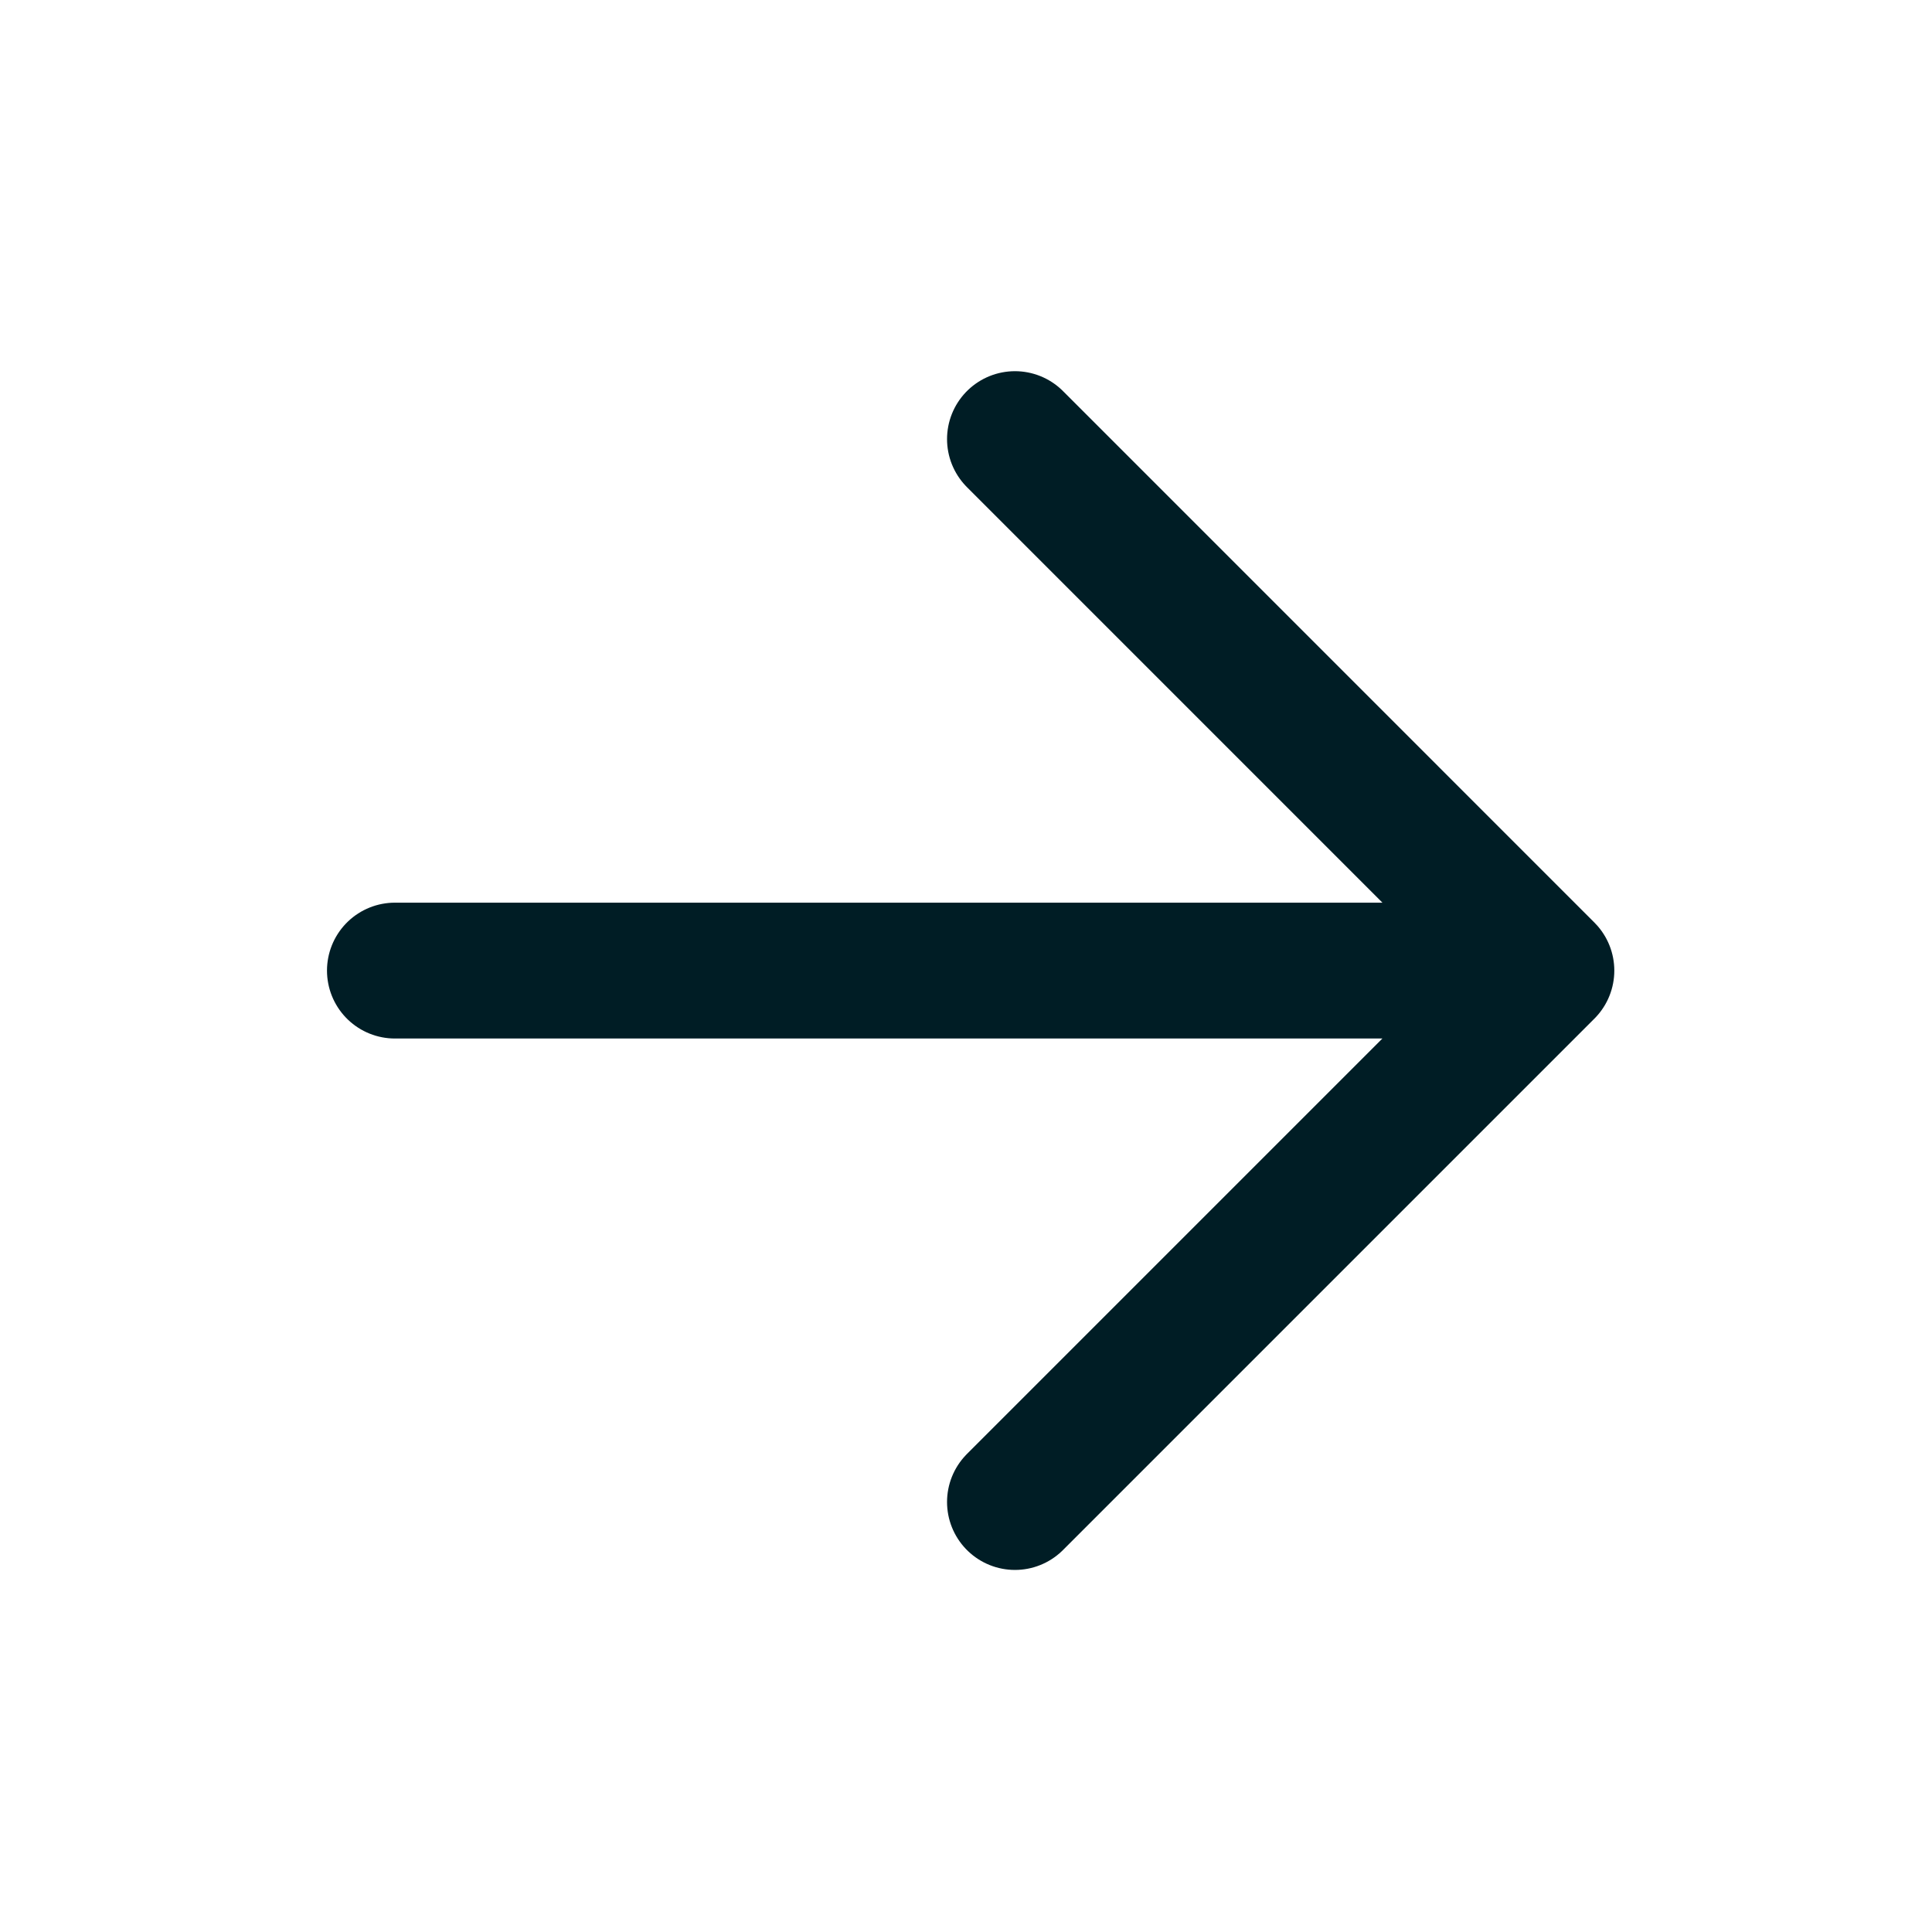 <svg width="32" height="32" viewBox="0 0 32 32" fill="none" xmlns="http://www.w3.org/2000/svg">
<path d="M16.811 7.273L25.613 16.076L16.811 24.878M24.391 16.076H6.541" stroke="#001D25" stroke-width="2.25" stroke-linecap="round" stroke-linejoin="round"/>
</svg>
